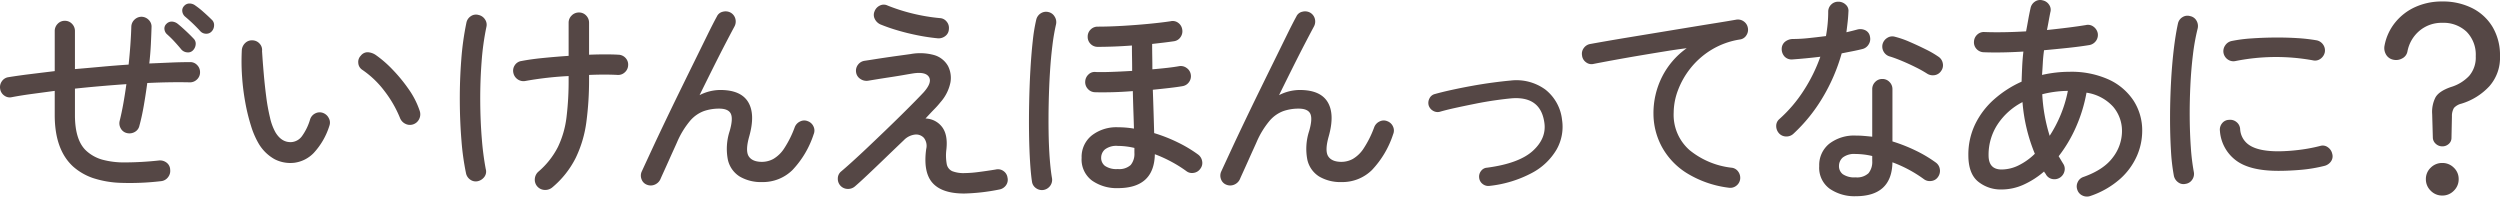 <svg xmlns="http://www.w3.org/2000/svg" width="667.84" height="52.511" viewBox="0 0 667.84 52.511">
  <path id="パス_125790" data-name="パス 125790" d="M-296.82-.72a71.575,71.575,0,0,1-10.68.45A26.5,26.5,0,0,1-315-1.56a15.661,15.661,0,0,1-5.28-3.06q-4.92-4.5-4.92-13.74v-6.48l-6.03.81q-2.91.39-5.43.87a2.426,2.426,0,0,1-2.01-.42,2.623,2.623,0,0,1-1.11-1.8,2.68,2.68,0,0,1,.45-2.01,2.521,2.521,0,0,1,1.77-1.11q2.58-.42,5.73-.81t6.63-.81V-40.8a2.71,2.71,0,0,1,.78-1.95,2.561,2.561,0,0,1,1.92-.81,2.561,2.561,0,0,1,1.92.81,2.71,2.71,0,0,1,.78,1.95v10.14q3.54-.3,7.14-.63t7.2-.57q.3-2.82.48-5.43t.24-4.71a2.669,2.669,0,0,1,.87-1.89,2.694,2.694,0,0,1,1.89-.75,2.775,2.775,0,0,1,1.92.87,2.507,2.507,0,0,1,.72,1.95q-.06,2.04-.18,4.53t-.42,5.13q2.88-.12,5.61-.24t5.19-.12a2.462,2.462,0,0,1,1.95.75,2.658,2.658,0,0,1,.81,1.95,2.561,2.561,0,0,1-.81,1.92,2.639,2.639,0,0,1-1.89.78q-5.34-.12-11.4.18-.42,3.12-.93,6.06t-1.17,5.34a2.469,2.469,0,0,1-1.2,1.65,2.832,2.832,0,0,1-2.1.33,2.469,2.469,0,0,1-1.65-1.2,2.71,2.71,0,0,1-.33-2.04q.54-2.16.99-4.68t.81-5.16q-3.42.24-6.9.54t-6.84.66v7.08q0,6.9,3.18,9.66a10.6,10.6,0,0,0,4.08,2.22,22.111,22.111,0,0,0,6.06.75,86.587,86.587,0,0,0,9.06-.51,2.859,2.859,0,0,1,2.1.57,2.415,2.415,0,0,1,.96,1.89,2.7,2.7,0,0,1-.6,2.04A2.651,2.651,0,0,1-296.82-.72Zm13.56-40.02a1.888,1.888,0,0,1-1.53.63,2.072,2.072,0,0,1-1.53-.69,41.668,41.668,0,0,0-4.08-3.9,2.195,2.195,0,0,1-.72-1.35,1.726,1.726,0,0,1,.48-1.47,1.879,1.879,0,0,1,1.44-.66,2.547,2.547,0,0,1,1.56.54,21.447,21.447,0,0,1,2.19,1.74q1.29,1.14,2.19,2.04a1.888,1.888,0,0,1,.63,1.53A2.4,2.4,0,0,1-283.26-40.74Zm-5.04,5.1a1.807,1.807,0,0,1-1.53.51,2.291,2.291,0,0,1-1.53-.75q-.84-1.02-1.83-2.1a26.667,26.667,0,0,0-2.01-1.98,2.064,2.064,0,0,1-.69-1.35,1.65,1.65,0,0,1,.51-1.41,1.928,1.928,0,0,1,1.47-.63,2.679,2.679,0,0,1,1.53.57q.84.66,2.1,1.83t2.16,2.13a1.889,1.889,0,0,1,.57,1.59A2.529,2.529,0,0,1-288.3-35.64Zm27.12,30a9.223,9.223,0,0,1-5.25-.93,11.382,11.382,0,0,1-4.35-4.29,22.176,22.176,0,0,1-1.98-4.62,50.916,50.916,0,0,1-1.53-6.24,61.188,61.188,0,0,1-.87-7.02,58.932,58.932,0,0,1-.06-7.02,2.9,2.9,0,0,1,.93-1.89,2.558,2.558,0,0,1,1.95-.69,2.622,2.622,0,0,1,1.89.9,2.461,2.461,0,0,1,.63,1.98l.12,1.77q.12,1.77.36,4.53t.63,5.82a51.035,51.035,0,0,0,1.02,5.64,14.373,14.373,0,0,0,1.47,3.96q1.68,2.76,4.32,2.58a3.849,3.849,0,0,0,2.73-1.56,14.664,14.664,0,0,0,2.19-4.5,2.668,2.668,0,0,1,1.35-1.59,2.573,2.573,0,0,1,2.07-.15A2.771,2.771,0,0,1-252-17.58a2.45,2.45,0,0,1,.18,2.04,19.067,19.067,0,0,1-4.2,7.29A8.771,8.771,0,0,1-261.18-5.64Zm31.74-10.26a2.65,2.65,0,0,1-2.1-.15,2.884,2.884,0,0,1-1.44-1.59,30.668,30.668,0,0,0-4.14-7.17,25.215,25.215,0,0,0-5.94-5.67,2.333,2.333,0,0,1-1.05-1.83,2.369,2.369,0,0,1,.69-1.95,2.286,2.286,0,0,1,1.89-.9,4.232,4.232,0,0,1,2.07.72,30.2,30.2,0,0,1,4.44,3.84,41.856,41.856,0,0,1,4.35,5.28,22.275,22.275,0,0,1,2.97,5.82,2.813,2.813,0,0,1-.12,2.13A2.742,2.742,0,0,1-229.44-15.9ZM-192.3.96a2.919,2.919,0,0,1-2.04.66,2.724,2.724,0,0,1-1.92-.9,2.686,2.686,0,0,1-.69-2.04,2.839,2.839,0,0,1,.93-1.92,21.486,21.486,0,0,0,5.25-6.63,25.372,25.372,0,0,0,2.28-7.89,80.051,80.051,0,0,0,.57-10.2v-.84a90.078,90.078,0,0,0-11.58,1.32,2.694,2.694,0,0,1-2.04-.45,2.744,2.744,0,0,1-1.14-1.71,2.593,2.593,0,0,1,.39-2.07,2.521,2.521,0,0,1,1.77-1.11q2.46-.48,5.79-.81t6.81-.57v-8.82a2.658,2.658,0,0,1,.81-1.95,2.658,2.658,0,0,1,1.95-.81,2.561,2.561,0,0,1,1.92.81,2.71,2.71,0,0,1,.78,1.95v8.52q4.8-.18,7.86,0a2.669,2.669,0,0,1,1.89.87,2.558,2.558,0,0,1,.69,1.95,2.622,2.622,0,0,1-.9,1.89,2.573,2.573,0,0,1-1.92.69q-3.24-.18-7.62,0v1.14a84.372,84.372,0,0,1-.72,11.43,31.37,31.37,0,0,1-2.85,9.6A24.681,24.681,0,0,1-192.3.96ZM-212.16-.72a2.485,2.485,0,0,1-2.01-.39,2.734,2.734,0,0,1-1.17-1.77,68.211,68.211,0,0,1-1.2-8.61q-.42-5.01-.45-10.59t.39-11.04a75.771,75.771,0,0,1,1.38-9.96,2.709,2.709,0,0,1,1.17-1.71,2.427,2.427,0,0,1,2.07-.33,2.709,2.709,0,0,1,1.71,1.17,2.485,2.485,0,0,1,.39,2.01,70.082,70.082,0,0,0-1.29,9.36q-.39,5.16-.36,10.47t.42,10.05a74.489,74.489,0,0,0,1.05,8.1,2.351,2.351,0,0,1-.33,2.04A3.018,3.018,0,0,1-212.16-.72Zm45.18.96a2.429,2.429,0,0,1-1.47-1.5,2.643,2.643,0,0,1,.09-2.1q1.02-2.22,2.58-5.58t3.48-7.38q1.92-4.02,3.96-8.19t3.96-8.07q1.92-3.9,3.48-7.08t2.58-5.04a2.273,2.273,0,0,1,1.62-1.29,2.815,2.815,0,0,1,2.1.27,2.678,2.678,0,0,1,1.23,1.65,2.8,2.8,0,0,1-.27,2.07q-.84,1.56-2.31,4.38t-3.27,6.42q-1.8,3.6-3.72,7.5a12.248,12.248,0,0,1,5.52-1.38q5.52,0,7.47,3.24t.27,9.18q-1.08,3.84-.12,5.31t3.54,1.47a6.388,6.388,0,0,0,3.03-.78,8.718,8.718,0,0,0,2.88-2.79,27.562,27.562,0,0,0,2.85-5.73,2.78,2.78,0,0,1,1.44-1.5,2.427,2.427,0,0,1,2.04-.06,2.649,2.649,0,0,1,1.53,1.44,2.5,2.5,0,0,1,.03,2.04,25.242,25.242,0,0,1-5.67,9.57,11.275,11.275,0,0,1-8.13,3.21,11.18,11.18,0,0,1-5.94-1.47,7.1,7.1,0,0,1-3.18-4.5,15.229,15.229,0,0,1,.48-7.65q.96-3.3.3-4.65t-3.12-1.35a12.464,12.464,0,0,0-4.08.66,8.951,8.951,0,0,0-3.66,2.58,22.808,22.808,0,0,0-3.48,5.7q-.18.42-.81,1.8t-1.38,3.06q-.75,1.68-1.38,3.06t-.81,1.8A2.866,2.866,0,0,1-164.79.15,2.691,2.691,0,0,1-166.98.24Zm84.72,2.34q-5.94,0-8.46-2.85T-92.4-9.3a3.473,3.473,0,0,0-.6-2.97,2.8,2.8,0,0,0-2.37-.9,4.911,4.911,0,0,0-2.97,1.47q-2.58,2.46-5.1,4.89t-4.62,4.41q-2.1,1.98-3.36,3.06a2.783,2.783,0,0,1-1.95.69,2.683,2.683,0,0,1-1.89-.81,2.7,2.7,0,0,1-.75-1.98,2.426,2.426,0,0,1,.87-1.86q1.08-.9,2.94-2.58t4.11-3.81q2.25-2.13,4.59-4.38t4.44-4.32q2.1-2.07,3.69-3.69t2.31-2.4q2.28-2.58,1.41-4.05t-4.17-.99q-.78.12-2.49.42t-3.69.6q-1.98.3-3.63.57t-2.37.39a2.91,2.91,0,0,1-2.01-.51,2.487,2.487,0,0,1-1.11-1.71,2.625,2.625,0,0,1,.48-2.04,2.657,2.657,0,0,1,1.8-1.08q.84-.12,2.34-.36t3.33-.51q1.83-.27,3.6-.51t3.03-.42a14.037,14.037,0,0,1,6.36.3,6.248,6.248,0,0,1,3.6,2.88,6.96,6.96,0,0,1,.66,4.38,11.282,11.282,0,0,1-2.64,5.28,22.648,22.648,0,0,1-1.68,1.89q-1.08,1.11-2.34,2.49a5.742,5.742,0,0,1,4.41,2.25q1.59,2.07,1.17,5.97a12.921,12.921,0,0,0,.09,3.96,2.586,2.586,0,0,0,1.47,1.89,8.371,8.371,0,0,0,3.3.51,29.965,29.965,0,0,0,3.6-.27q2.16-.27,4.74-.69a2.485,2.485,0,0,1,2.01.39,2.521,2.521,0,0,1,1.11,1.77A2.509,2.509,0,0,1-71.07.36,2.77,2.77,0,0,1-72.84,1.5,53.289,53.289,0,0,1-82.26,2.58Zm-7.02-41.46a52.584,52.584,0,0,1-5.43-.81q-2.85-.57-5.46-1.35a45.128,45.128,0,0,1-4.47-1.56,3.064,3.064,0,0,1-1.5-1.47,2.358,2.358,0,0,1-.06-2.01,2.764,2.764,0,0,1,1.44-1.56,2.288,2.288,0,0,1,2.04,0,48.386,48.386,0,0,0,6.54,2.1,49.8,49.8,0,0,0,7.44,1.26,2.43,2.43,0,0,1,1.8.93,2.6,2.6,0,0,1,.6,2.01,2.391,2.391,0,0,1-.93,1.83A2.885,2.885,0,0,1-89.28-38.88ZM-41.22,1.14A11.443,11.443,0,0,1-48.09-.87a7.01,7.01,0,0,1-2.79-6.09,7.331,7.331,0,0,1,2.67-5.94,10.669,10.669,0,0,1,7.05-2.22,25.881,25.881,0,0,1,4.26.36q-.06-2.16-.15-4.71t-.15-5.31q-3,.24-5.7.3t-4.44,0a2.622,2.622,0,0,1-1.89-.9,2.653,2.653,0,0,1-.69-1.98,2.715,2.715,0,0,1,.87-1.86,2.331,2.331,0,0,1,1.95-.66q1.56.06,4.17-.03t5.55-.27q0-1.74-.03-3.42t-.03-3.36q-2.4.18-4.74.27t-4.38.09a2.609,2.609,0,0,1-1.92-.78,2.609,2.609,0,0,1-.78-1.92,2.609,2.609,0,0,1,.78-1.92A2.609,2.609,0,0,1-46.56-42q2.94,0,6.57-.21t7.05-.54q3.42-.33,5.82-.69a2.448,2.448,0,0,1,2.04.42A2.657,2.657,0,0,1-24-41.22a2.68,2.68,0,0,1-.45,2.01,2.521,2.521,0,0,1-1.77,1.11q-1.2.18-2.7.36t-3.12.36q0,1.74.03,3.45t.03,3.33q2.1-.18,3.96-.39t3.18-.45a2.613,2.613,0,0,1,2.01.48,2.589,2.589,0,0,1,1.11,1.74,2.625,2.625,0,0,1-.48,2.04,2.621,2.621,0,0,1-1.74,1.08q-1.38.24-3.45.48t-4.47.48q.12,3.42.21,6.36t.15,5.22a41.63,41.63,0,0,1,6.39,2.52A35.484,35.484,0,0,1-19.8-7.86a2.753,2.753,0,0,1,1.11,1.77,2.482,2.482,0,0,1-.45,2.01,2.593,2.593,0,0,1-1.8,1.14,2.449,2.449,0,0,1-1.98-.48,33.313,33.313,0,0,0-3.81-2.4,35.413,35.413,0,0,0-4.59-2.1Q-31.5,1.14-41.22,1.14Zm-19.8.48a2.68,2.68,0,0,1-2.01-.45A2.521,2.521,0,0,1-64.14-.6q-.3-1.92-.51-5.25t-.27-7.44q-.06-4.11.03-8.55t.33-8.64q.24-4.2.63-7.71A44.5,44.5,0,0,1-63-43.86a2.732,2.732,0,0,1,1.23-1.71,2.622,2.622,0,0,1,2.01-.33,2.55,2.55,0,0,1,1.68,1.23,2.723,2.723,0,0,1,.36,2.07,54.435,54.435,0,0,0-.96,5.61q-.42,3.33-.66,7.23t-.33,8.01q-.09,4.11-.03,7.95t.3,7.02q.24,3.18.6,5.22A2.694,2.694,0,0,1-59.25.48,2.77,2.77,0,0,1-61.02,1.62Zm19.8-5.58a4.538,4.538,0,0,0,3.45-1.08,4.653,4.653,0,0,0,.99-3.24V-9.6a19.767,19.767,0,0,0-4.44-.54,5.034,5.034,0,0,0-3.42.93,2.935,2.935,0,0,0-1.02,2.25A2.672,2.672,0,0,0-44.64-4.8,5.425,5.425,0,0,0-41.22-3.96ZM-12.18.24a2.429,2.429,0,0,1-1.47-1.5,2.643,2.643,0,0,1,.09-2.1q1.02-2.22,2.58-5.58t3.48-7.38q1.92-4.02,3.96-8.19T.42-32.58q1.92-3.9,3.48-7.08T6.48-44.7A2.273,2.273,0,0,1,8.1-45.99a2.815,2.815,0,0,1,2.1.27,2.678,2.678,0,0,1,1.23,1.65A2.8,2.8,0,0,1,11.16-42q-.84,1.56-2.31,4.38T5.58-31.2q-1.8,3.6-3.72,7.5a12.248,12.248,0,0,1,5.52-1.38q5.52,0,7.47,3.24t.27,9.18Q14.04-8.82,15-7.35t3.54,1.47a6.388,6.388,0,0,0,3.03-.78,8.718,8.718,0,0,0,2.88-2.79,27.562,27.562,0,0,0,2.85-5.73,2.78,2.78,0,0,1,1.44-1.5,2.427,2.427,0,0,1,2.04-.06,2.649,2.649,0,0,1,1.53,1.44,2.5,2.5,0,0,1,.03,2.04,25.242,25.242,0,0,1-5.67,9.57A11.275,11.275,0,0,1,18.54-.48,11.18,11.18,0,0,1,12.6-1.95a7.1,7.1,0,0,1-3.18-4.5A15.229,15.229,0,0,1,9.9-14.1q.96-3.3.3-4.65T7.08-20.1A12.464,12.464,0,0,0,3-19.44,8.951,8.951,0,0,0-.66-16.86a22.808,22.808,0,0,0-3.48,5.7q-.18.42-.81,1.8T-6.33-6.3q-.75,1.68-1.38,3.06t-.81,1.8A2.866,2.866,0,0,1-9.99.15,2.691,2.691,0,0,1-12.18.24Zm70.26.3A2.414,2.414,0,0,1,56.25.03a2.362,2.362,0,0,1-.93-1.65,2.414,2.414,0,0,1,.51-1.83,2.113,2.113,0,0,1,1.59-.87Q66-5.46,69.69-8.85t3.03-7.59q-1.02-6.96-8.64-6.42-1.98.18-4.5.54t-5.22.9q-2.7.54-5.19,1.08t-4.35,1.08a2.36,2.36,0,0,1-1.83-.27A2.521,2.521,0,0,1,41.82-21a2.527,2.527,0,0,1,.24-1.86A2.17,2.17,0,0,1,43.5-24q1.92-.54,4.53-1.11t5.43-1.08q2.82-.51,5.52-.87t4.74-.54a13.117,13.117,0,0,1,9.27,2.4,11.9,11.9,0,0,1,4.47,8.1,12.3,12.3,0,0,1-1.44,7.89,16.615,16.615,0,0,1-6.57,6.27A31.1,31.1,0,0,1,58.08.54Zm63.84.48a27.8,27.8,0,0,1-11.25-3.96,18.984,18.984,0,0,1-6.63-7.11,18.734,18.734,0,0,1-2.16-8.73,21.568,21.568,0,0,1,2.28-9.78,20.934,20.934,0,0,1,6.6-7.68q-2.46.3-5.61.81t-6.54,1.08q-3.39.57-6.69,1.17t-6.06,1.14a2.373,2.373,0,0,1-2.01-.45,2.518,2.518,0,0,1-1.05-1.83,2.524,2.524,0,0,1,.48-1.98,2.657,2.657,0,0,1,1.8-1.08q1.62-.3,4.56-.81t6.6-1.11q3.66-.6,7.65-1.26t7.83-1.29q3.84-.63,7.02-1.14t5.22-.87a2.659,2.659,0,0,1,1.98.42,2.629,2.629,0,0,1,1.14,1.68,2.636,2.636,0,0,1-.36,2.04,2.367,2.367,0,0,1-1.68,1.14,20.846,20.846,0,0,0-7.71,2.79,21.252,21.252,0,0,0-5.55,4.89,21.674,21.674,0,0,0-3.36,5.91,17.211,17.211,0,0,0-1.14,5.97A12.517,12.517,0,0,0,111.54-9,21.553,21.553,0,0,0,122.7-4.32a2.453,2.453,0,0,1,1.8,1.02,2.832,2.832,0,0,1,.54,2.04,2.657,2.657,0,0,1-1.08,1.8A2.625,2.625,0,0,1,121.92,1.02ZM155.88,3.3a11.705,11.705,0,0,1-6.9-1.98,6.9,6.9,0,0,1-2.82-6.06,7.31,7.31,0,0,1,2.67-5.97,10.864,10.864,0,0,1,7.11-2.19q1.08,0,2.16.09t2.22.21V-25.32a2.639,2.639,0,0,1,.78-1.89,2.561,2.561,0,0,1,1.92-.81,2.561,2.561,0,0,1,1.92.81,2.639,2.639,0,0,1,.78,1.89v13.98a43.456,43.456,0,0,1,6.3,2.49A34.422,34.422,0,0,1,177.3-5.7a2.638,2.638,0,0,1,1.08,1.77,2.755,2.755,0,0,1-.48,2.07,2.45,2.45,0,0,1-1.74,1.08,2.625,2.625,0,0,1-2.04-.48,34.5,34.5,0,0,0-8.4-4.5Q165.54,3.3,155.88,3.3ZM139.26-13.38a2.686,2.686,0,0,1-1.89.72,2.574,2.574,0,0,1-1.89-.78,2.9,2.9,0,0,1-.81-1.95,2.39,2.39,0,0,1,.81-1.89,36.934,36.934,0,0,0,6.57-7.71,42.868,42.868,0,0,0,4.41-8.97q-1.98.24-3.87.42t-3.57.3a2.6,2.6,0,0,1-2.1-.75,2.942,2.942,0,0,1-.78-2.13,2.466,2.466,0,0,1,.87-1.83,3.423,3.423,0,0,1,2.13-.75,40.341,40.341,0,0,0,4.2-.24q2.28-.24,4.62-.54.3-1.68.45-3.3t.15-3.18a2.609,2.609,0,0,1,.78-1.92,2.609,2.609,0,0,1,1.92-.78,2.814,2.814,0,0,1,1.98.78,2.179,2.179,0,0,1,.72,1.92q-.06,1.38-.21,2.73t-.33,2.73q1.56-.36,2.88-.72a3.082,3.082,0,0,1,2.16.18,2.252,2.252,0,0,1,1.26,1.74,2.679,2.679,0,0,1-.39,2.1,2.679,2.679,0,0,1-1.71,1.2q-1.2.3-2.58.57t-2.88.57a48.4,48.4,0,0,1-5.13,11.88A43.328,43.328,0,0,1,139.26-13.38Zm35.7-16.08a31.165,31.165,0,0,0-3-1.68q-1.8-.9-3.66-1.68t-3.24-1.2a2.716,2.716,0,0,1-1.65-1.23,2.741,2.741,0,0,1-.33-2.07A2.8,2.8,0,0,1,164.34-39a2.455,2.455,0,0,1,2.04-.3,24.885,24.885,0,0,1,3.96,1.38q2.22.96,4.32,2.01a25.615,25.615,0,0,1,3.36,1.95,2.642,2.642,0,0,1,1.14,1.71,2.56,2.56,0,0,1-.42,2.07A2.561,2.561,0,0,1,177-29.04,2.85,2.85,0,0,1,174.96-29.46ZM155.88-1.74a4.461,4.461,0,0,0,3.45-1.11,4.771,4.771,0,0,0,.99-3.27V-7.44a19.767,19.767,0,0,0-4.44-.54,5.034,5.034,0,0,0-3.42.93,3,3,0,0,0-1.02,2.31,2.672,2.672,0,0,0,1.02,2.16A5.425,5.425,0,0,0,155.88-1.74Zm62.7,4.98a2.732,2.732,0,0,1-2.1-.12,2.543,2.543,0,0,1-1.38-1.56,2.594,2.594,0,0,1,.12-2.04,2.543,2.543,0,0,1,1.56-1.38q5.4-1.92,7.83-5.22a11.553,11.553,0,0,0,2.43-6.96,9.938,9.938,0,0,0-2.34-6.54,11.954,11.954,0,0,0-7.14-3.78,40.3,40.3,0,0,1-2.85,9.27,36.729,36.729,0,0,1-4.59,7.71q.3.48.6.99t.6.99a2.466,2.466,0,0,1,.36,1.98,2.791,2.791,0,0,1-1.2,1.74,2.738,2.738,0,0,1-2.04.39,2.466,2.466,0,0,1-1.68-1.17,2.166,2.166,0,0,0-.27-.42,2.166,2.166,0,0,1-.27-.42A22.413,22.413,0,0,1,200.76.21a14.251,14.251,0,0,1-5.88,1.29,9.57,9.57,0,0,1-6.3-2.13Q186-2.76,186-7.68a18.63,18.63,0,0,1,1.86-8.34,21.271,21.271,0,0,1,5.1-6.63,28.644,28.644,0,0,1,7.26-4.65q.06-1.92.15-3.93t.33-4.11q-6.06.36-10.62.18a2.669,2.669,0,0,1-1.89-.87,2.558,2.558,0,0,1-.69-1.95,2.669,2.669,0,0,1,.87-1.89,2.558,2.558,0,0,1,1.95-.69q4.86.18,11.1-.18.3-1.56.57-3.09t.63-3.15a2.709,2.709,0,0,1,1.17-1.71,2.427,2.427,0,0,1,2.07-.33,2.709,2.709,0,0,1,1.71,1.17,2.32,2.32,0,0,1,.33,2.01q-.24,1.2-.45,2.37T207-41.1q2.88-.3,5.52-.63t4.86-.69a2.448,2.448,0,0,1,2.04.42,2.864,2.864,0,0,1,1.14,1.74,2.694,2.694,0,0,1-.45,2.04,2.77,2.77,0,0,1-1.77,1.14q-2.58.42-5.7.75t-6.42.63q-.24,1.68-.33,3.36t-.21,3.24a33.164,33.164,0,0,1,7.32-.84,24.15,24.15,0,0,1,10.5,2.07,15.785,15.785,0,0,1,6.63,5.64,14.635,14.635,0,0,1,2.31,8.13A16.729,16.729,0,0,1,231-7.41a17.937,17.937,0,0,1-4.5,6.12A23.211,23.211,0,0,1,218.58,3.24Zm-23.7-7.08a10.338,10.338,0,0,0,4.56-1.11,16.74,16.74,0,0,0,4.32-3.09,45.328,45.328,0,0,1-3.3-13.8,17.615,17.615,0,0,0-6.63,5.91,14.775,14.775,0,0,0-2.43,8.31Q191.4-3.84,194.88-3.84Zm12.84-9a34.594,34.594,0,0,0,2.94-5.61,33.323,33.323,0,0,0,1.92-6.39,28.552,28.552,0,0,0-6.84.9A44.9,44.9,0,0,0,207.72-12.84ZM244.02,0a2.347,2.347,0,0,1-1.98-.42,2.864,2.864,0,0,1-1.14-1.74,52.216,52.216,0,0,1-.78-6.75q-.24-3.99-.24-8.61t.24-9.3q.24-4.68.72-8.82t1.14-7.14a2.6,2.6,0,0,1,1.2-1.74,2.455,2.455,0,0,1,2.04-.3,2.494,2.494,0,0,1,1.71,1.2,2.831,2.831,0,0,1,.33,2.1A56.119,56.119,0,0,0,246-34.56q-.48,3.9-.69,8.22t-.18,8.55q.03,4.23.3,8.04a57.241,57.241,0,0,0,.81,6.63,2.68,2.68,0,0,1-.45,2.01A2.521,2.521,0,0,1,244.02,0ZM268.8-3.48q-7.74,0-11.43-2.88a10.785,10.785,0,0,1-4.17-7.8,2.665,2.665,0,0,1,.57-2.01,2.391,2.391,0,0,1,1.83-.93,2.665,2.665,0,0,1,2.01.57,2.586,2.586,0,0,1,.99,1.83,5.481,5.481,0,0,0,2.7,4.5q2.46,1.5,7.56,1.5a47.8,47.8,0,0,0,5.1-.33,44,44,0,0,0,6.06-1.11,2.268,2.268,0,0,1,2.01.36,2.825,2.825,0,0,1,1.17,1.74A2.351,2.351,0,0,1,282.87-6a3.018,3.018,0,0,1-1.77,1.2,39.845,39.845,0,0,1-6.27,1.05Q271.68-3.48,268.8-3.48ZM257.4-32.82a2.593,2.593,0,0,1-2.07-.39,2.734,2.734,0,0,1-1.17-1.77,2.68,2.68,0,0,1,.45-2.01,2.709,2.709,0,0,1,1.71-1.17,39.1,39.1,0,0,1,5.25-.69q2.97-.21,6.12-.24t6.09.15a46.015,46.015,0,0,1,5.28.6,2.744,2.744,0,0,1,1.71,1.14,2.694,2.694,0,0,1,.45,2.04,2.864,2.864,0,0,1-1.14,1.74,2.448,2.448,0,0,1-2.04.42A55.11,55.11,0,0,0,257.4-32.82Zm55.2,22.8a2.516,2.516,0,0,1-1.71-.66,2.277,2.277,0,0,1-.81-1.62l-.18-6.36a8.512,8.512,0,0,1,.9-4.47q.96-1.65,4.08-2.73a11.093,11.093,0,0,0,4.89-2.97,7.514,7.514,0,0,0,1.77-5.25,8.7,8.7,0,0,0-2.46-6.57,8.947,8.947,0,0,0-6.48-2.37,9.158,9.158,0,0,0-6.06,2.1,9.5,9.5,0,0,0-3.24,5.52,2.618,2.618,0,0,1-1.41,1.89,3.337,3.337,0,0,1-2.43.33,2.859,2.859,0,0,1-1.89-1.38,3.405,3.405,0,0,1-.39-2.4,13.813,13.813,0,0,1,2.79-6.09,14.6,14.6,0,0,1,5.37-4.17,17.079,17.079,0,0,1,7.26-1.5,17.362,17.362,0,0,1,7.98,1.77,13.289,13.289,0,0,1,5.46,5.04,14.835,14.835,0,0,1,1.98,7.83,11.484,11.484,0,0,1-2.85,8.01,16.842,16.842,0,0,1-7.47,4.65,3.9,3.9,0,0,0-1.98,1.14,4.166,4.166,0,0,0-.54,2.22l-.12,5.76a2.113,2.113,0,0,1-.72,1.62A2.483,2.483,0,0,1,312.6-10.02Zm0,13.14a4.216,4.216,0,0,1-3.09-1.29,4.215,4.215,0,0,1-1.29-3.09,4.118,4.118,0,0,1,1.29-3.06,4.266,4.266,0,0,1,3.09-1.26,4.266,4.266,0,0,1,3.09,1.26,4.118,4.118,0,0,1,1.29,3.06,4.215,4.215,0,0,1-1.29,3.09A4.216,4.216,0,0,1,312.6,3.12Z" transform="translate(339.82 49.117)" fill="#554745"/>
</svg>
